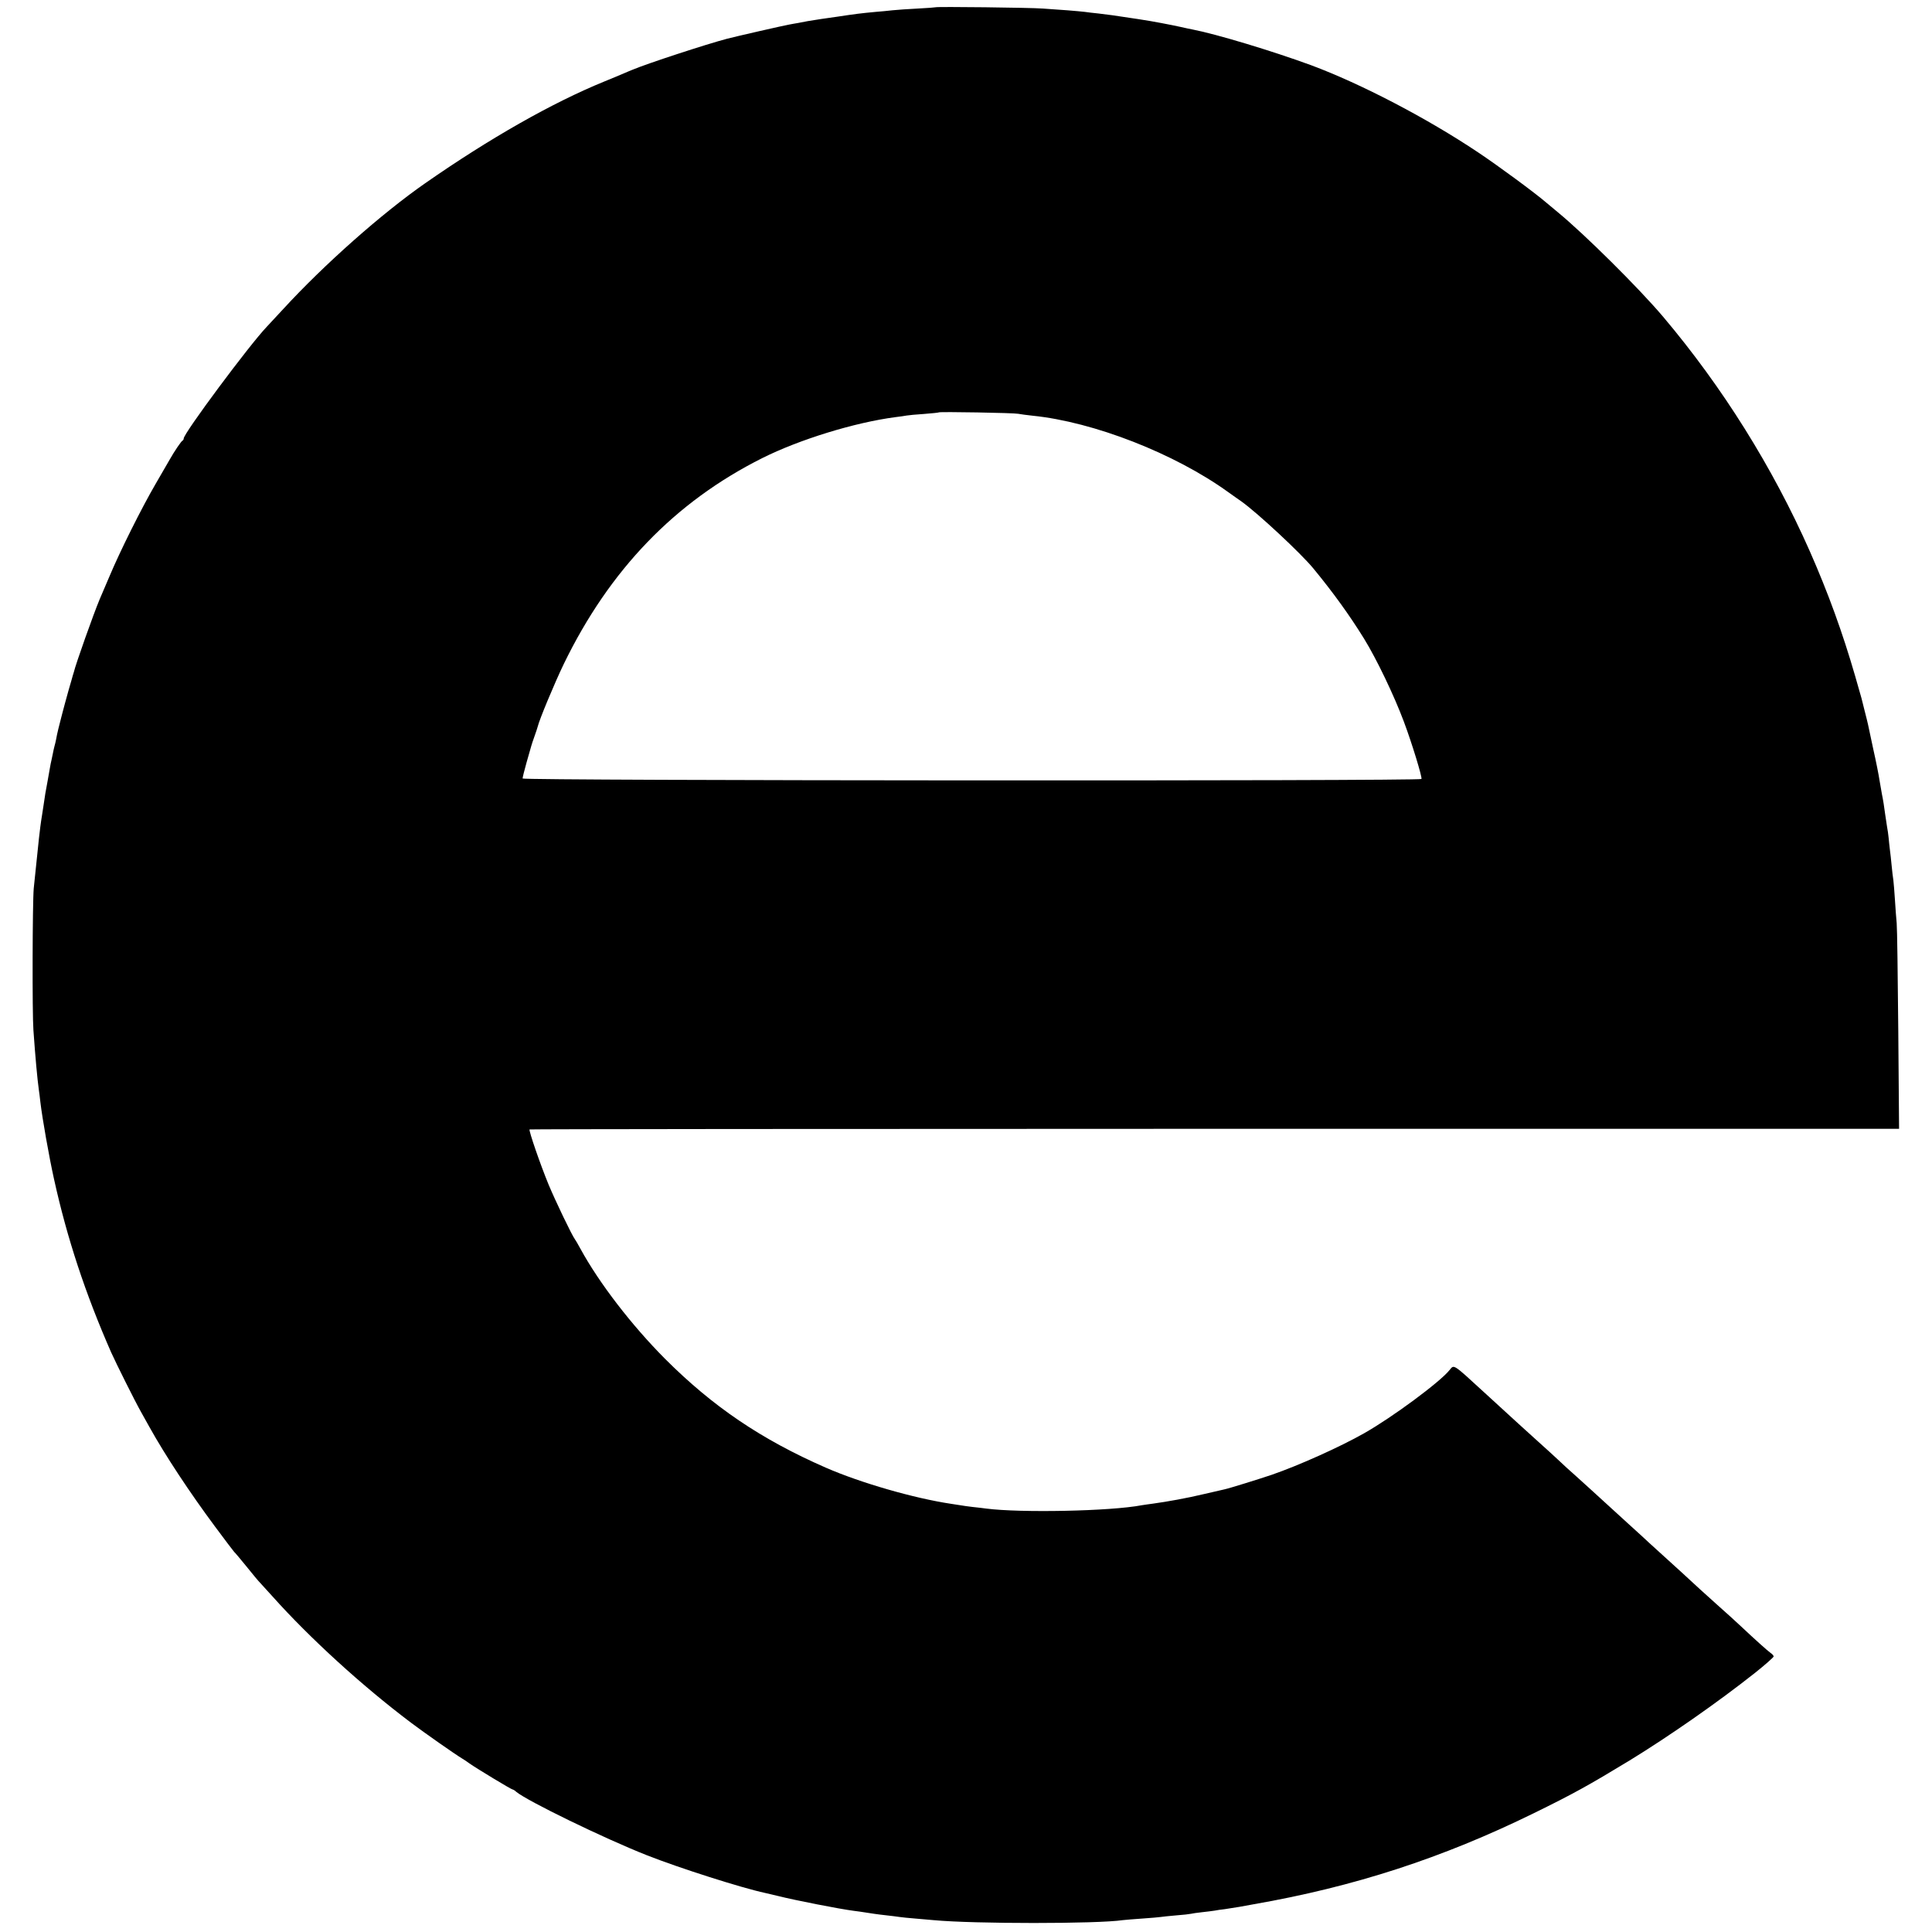<?xml version="1.0" standalone="no"?>
<!DOCTYPE svg PUBLIC "-//W3C//DTD SVG 20010904//EN"
 "http://www.w3.org/TR/2001/REC-SVG-20010904/DTD/svg10.dtd">
<svg version="1.0" xmlns="http://www.w3.org/2000/svg"
 width="1220pt" height="1220pt" viewBox="0 0 1220 1220"
 preserveAspectRatio="xMidYMid meet">
<g transform="translate(0,1220) scale(0.1,-0.1)"
fill="#000000" stroke="none">
<path d="M5907 12154 c-1 -1 -52 -5 -112 -8 -61 -3 -132 -8 -160 -11 -27 -3
-75 -8 -105 -10 -96 -9 -128 -13 -240 -30 -14 -2 -61 -9 -105 -15 -79 -12 -95
-15 -145 -25 -14 -2 -39 -7 -56 -10 -26 -4 -346 -77 -394 -90 -130 -34 -505
-157 -595 -195 -11 -4 -36 -15 -55 -23 -19 -8 -75 -32 -125 -52 -328 -134
-724 -359 -1130 -642 -273 -190 -636 -511 -896 -794 -52 -56 -99 -107 -105
-113 -108 -113 -524 -672 -524 -705 0 -5 -3 -11 -7 -13 -8 -3 -51 -66 -82
-121 -10 -18 -50 -86 -88 -152 -89 -153 -224 -423 -292 -585 -29 -69 -57 -134
-62 -145 -37 -88 -151 -408 -163 -460 -2 -5 -9 -30 -16 -55 -7 -25 -14 -49
-16 -55 -1 -5 -12 -45 -24 -87 -11 -43 -23 -85 -25 -95 -3 -10 -9 -38 -16 -63
-6 -25 -13 -56 -15 -70 -3 -14 -7 -33 -10 -42 -3 -10 -7 -30 -10 -45 -3 -16
-7 -35 -9 -43 -2 -8 -7 -31 -10 -50 -3 -19 -10 -57 -15 -85 -11 -57 -17 -92
-25 -150 -3 -22 -8 -51 -10 -65 -6 -34 -15 -104 -19 -143 -14 -130 -29 -279
-33 -317 -8 -89 -10 -787 -2 -895 12 -171 25 -311 34 -375 2 -14 7 -50 10 -80
12 -102 55 -346 86 -485 82 -373 198 -724 361 -1095 30 -67 149 -306 188 -375
18 -33 42 -76 53 -95 100 -180 256 -416 415 -630 63 -85 118 -157 121 -160 4
-3 38 -43 76 -90 38 -47 71 -87 74 -90 3 -3 44 -48 91 -100 235 -263 567 -566
875 -798 85 -64 276 -198 324 -227 9 -5 30 -19 46 -31 49 -34 264 -164 272
-164 3 0 14 -6 22 -14 67 -57 554 -294 825 -401 208 -82 601 -207 746 -238 14
-3 52 -12 85 -20 103 -26 388 -82 475 -93 13 -1 51 -7 130 -19 14 -2 50 -7 80
-10 30 -3 66 -8 80 -10 14 -2 59 -7 100 -10 41 -4 93 -8 115 -10 254 -24 1035
-24 1195 0 14 2 69 6 123 10 54 4 107 8 117 10 10 2 54 6 97 10 43 3 85 8 93
10 8 2 40 7 70 10 30 3 66 8 80 10 14 3 42 7 62 9 21 3 63 10 95 15 32 6 72
13 88 16 637 111 1193 292 1770 575 251 123 348 177 605 333 245 150 557 367
793 554 64 51 117 98 117 103 0 5 -8 15 -19 22 -20 14 -104 90 -186 167 -27
26 -95 87 -150 136 -119 107 -98 88 -226 206 -57 52 -126 115 -154 140 -27 24
-52 47 -55 50 -3 3 -61 57 -130 119 -168 153 -198 181 -230 210 -15 14 -58 53
-96 87 -38 33 -90 81 -115 105 -25 23 -81 75 -124 113 -102 92 -126 114 -341
311 -204 187 -191 178 -221 142 -61 -76 -360 -297 -538 -398 -153 -87 -414
-204 -585 -263 -77 -26 -269 -86 -299 -92 -9 -2 -65 -15 -126 -29 -108 -26
-237 -49 -325 -61 -25 -3 -56 -8 -70 -10 -198 -38 -767 -49 -983 -21 -15 2
-53 7 -85 10 -31 4 -64 8 -72 10 -8 1 -37 6 -65 10 -233 35 -570 132 -790 228
-409 179 -714 386 -1015 687 -211 212 -416 478 -535 696 -15 28 -31 55 -35 60
-19 25 -123 242 -166 345 -53 129 -126 341 -120 348 2 2 1949 4 4326 4 l4322
0 -5 621 c-3 342 -7 647 -10 677 -3 31 -8 97 -11 147 -3 51 -8 107 -10 125 -3
18 -8 60 -11 93 -3 33 -8 78 -11 100 -3 22 -6 56 -8 75 -2 19 -6 51 -10 70 -3
19 -8 52 -11 73 -6 48 -15 104 -21 131 -2 11 -9 50 -15 86 -5 35 -23 125 -40
200 -16 74 -31 144 -33 155 -2 11 -12 49 -21 85 -9 36 -18 72 -20 80 -2 8 -20
71 -40 140 -80 277 -172 529 -287 790 -234 529 -551 1036 -926 1480 -155 183
-495 520 -665 660 -17 14 -49 41 -72 60 -73 63 -307 235 -430 317 -324 217
-741 434 -1055 551 -248 91 -600 197 -750 226 -14 2 -47 10 -75 16 -53 12
-190 38 -240 45 -16 3 -46 7 -65 10 -103 16 -161 24 -215 30 -33 3 -71 8 -85
10 -14 2 -63 6 -110 10 -47 3 -116 8 -155 11 -74 6 -673 13 -678 8z m523
-2567 c14 -3 54 -8 90 -12 387 -39 898 -239 1235 -482 33 -23 71 -51 85 -60
102 -73 373 -325 453 -422 126 -153 229 -296 320 -443 79 -128 190 -359 252
-525 51 -136 117 -352 111 -362 -9 -14 -5676 -11 -5676 3 0 6 11 52 25 101 14
50 28 97 30 105 2 8 11 35 20 60 9 25 18 52 20 60 10 44 105 272 165 397 289
595 701 1023 1253 1300 236 118 583 225 842 259 28 3 59 8 70 10 11 2 61 7
110 10 50 4 92 8 94 10 6 5 473 -3 501 -9z"/>
</g>
</svg>
